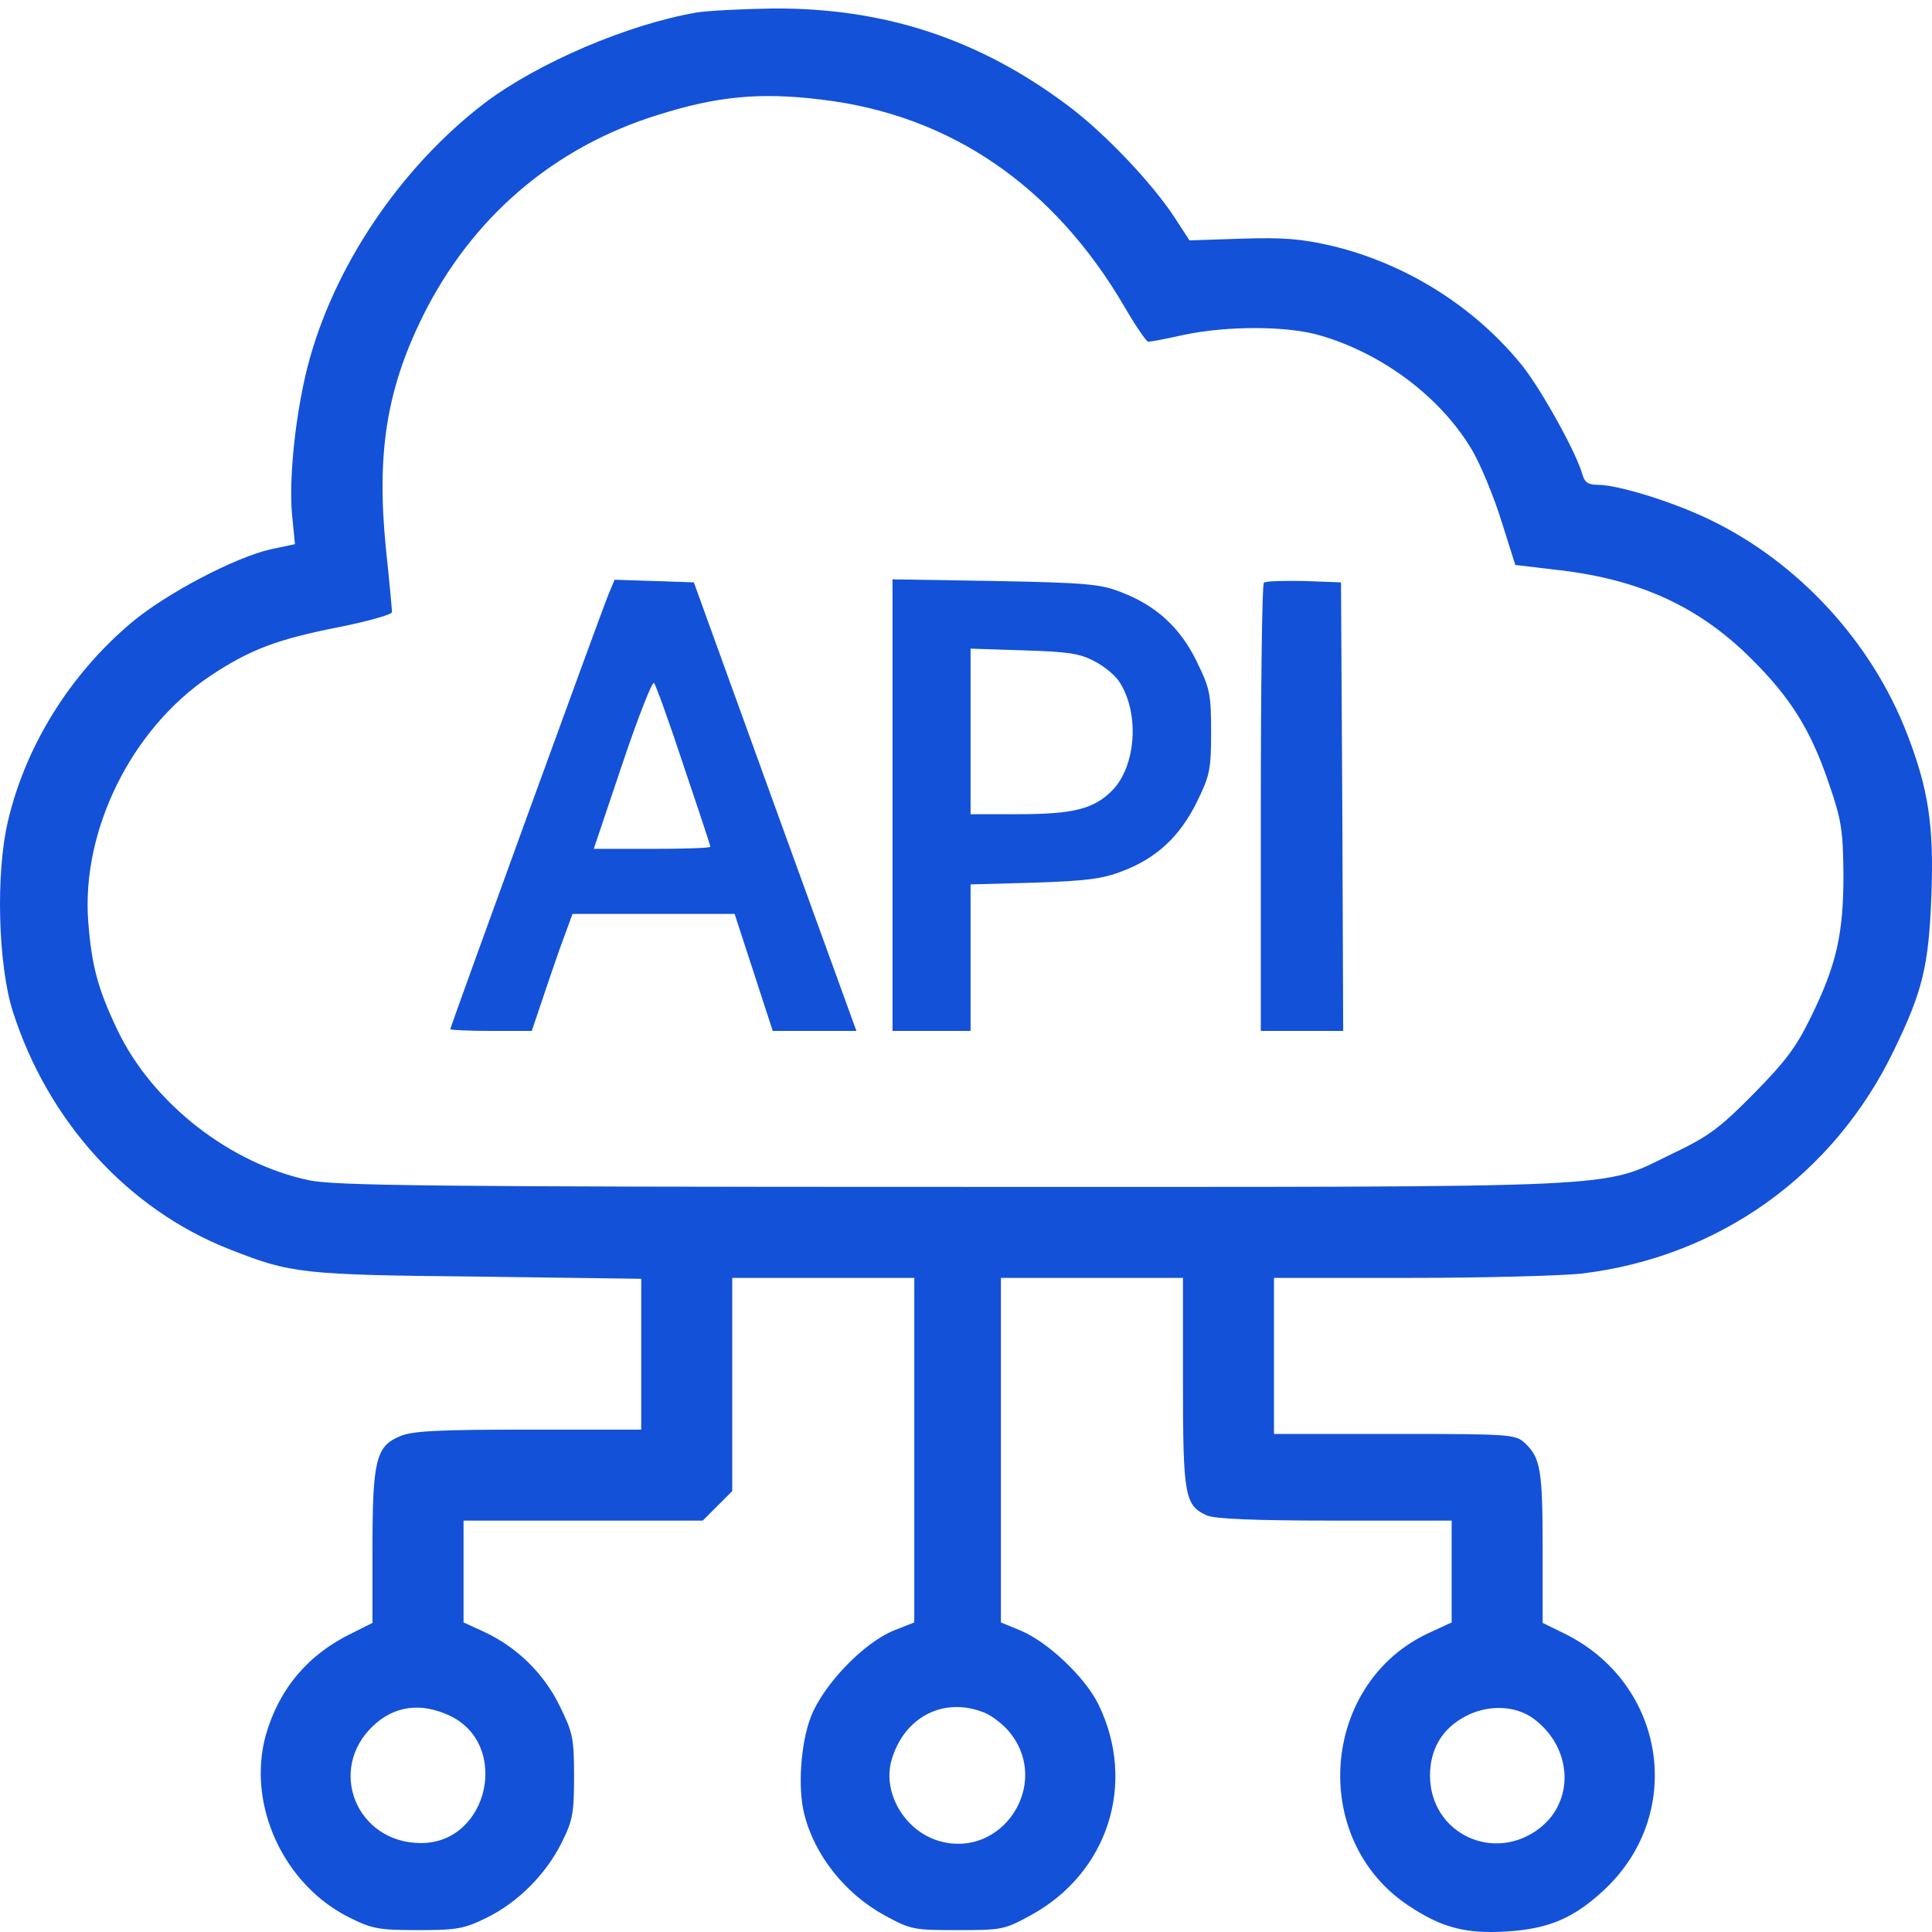 <svg width="30" height="30" viewBox="0 0 30 30" fill="none" xmlns="http://www.w3.org/2000/svg">
<g clip-path="url(#clip0_3291_58)">
<path d="M10.825 0.193C9.755 0.375 8.355 0.974 7.527 1.599C6.215 2.602 5.172 4.15 4.775 5.698C4.587 6.438 4.486 7.421 4.533 7.972L4.58 8.45L4.196 8.531C3.644 8.659 2.588 9.211 2.05 9.661C1.094 10.462 0.401 11.573 0.125 12.744C-0.07 13.558 -0.03 14.985 0.199 15.705C0.744 17.414 1.989 18.78 3.564 19.399C4.519 19.776 4.688 19.796 7.42 19.823L9.957 19.857V21.028V22.199H8.207C6.821 22.199 6.404 22.219 6.215 22.3C5.838 22.454 5.784 22.677 5.784 24.036V25.2L5.475 25.355C4.788 25.685 4.338 26.216 4.129 26.936C3.826 28.02 4.405 29.278 5.441 29.783C5.778 29.951 5.892 29.971 6.491 29.971C7.09 29.971 7.204 29.951 7.548 29.783C8.046 29.541 8.483 29.097 8.725 28.605C8.894 28.269 8.914 28.148 8.914 27.582C8.914 26.99 8.894 26.903 8.692 26.492C8.443 25.981 8.025 25.577 7.521 25.341L7.198 25.193V24.406V23.612H9.055H10.912L11.141 23.383L11.37 23.154V21.499V19.843H12.783H14.197V22.515V25.193L13.873 25.321C13.402 25.516 12.777 26.169 12.588 26.667C12.433 27.078 12.386 27.757 12.487 28.161C12.642 28.8 13.12 29.406 13.739 29.743C14.143 29.965 14.197 29.971 14.869 29.971C15.549 29.971 15.596 29.965 16 29.743C17.205 29.09 17.655 27.69 17.056 26.465C16.848 26.041 16.269 25.496 15.852 25.321L15.542 25.193V22.515V19.843H16.956H18.369V21.459C18.369 23.222 18.396 23.376 18.739 23.531C18.86 23.585 19.466 23.612 20.724 23.612H22.541V24.406V25.193L22.191 25.355C20.509 26.129 20.32 28.558 21.868 29.588C22.38 29.931 22.756 30.032 23.396 29.992C24.055 29.951 24.446 29.783 24.924 29.332C26.182 28.141 25.859 26.122 24.271 25.355L23.954 25.2V24.043C23.954 22.825 23.921 22.636 23.678 22.407C23.53 22.273 23.463 22.266 21.653 22.266H19.782V21.055V19.843H21.888C23.046 19.843 24.25 19.81 24.56 19.776C26.693 19.52 28.47 18.248 29.405 16.317C29.856 15.388 29.951 14.998 29.991 13.888C30.031 12.818 29.944 12.252 29.614 11.398C29.062 9.964 27.918 8.726 26.545 8.067C25.973 7.791 25.125 7.528 24.809 7.528C24.661 7.528 24.607 7.488 24.573 7.373C24.486 7.044 23.941 6.061 23.638 5.678C22.898 4.762 21.835 4.096 20.691 3.82C20.199 3.706 19.937 3.686 19.277 3.706L18.47 3.733L18.234 3.369C17.884 2.838 17.157 2.07 16.592 1.647C15.206 0.603 13.725 0.119 11.996 0.132C11.525 0.139 10.993 0.166 10.825 0.193ZM12.75 1.546C14.748 1.781 16.357 2.878 17.46 4.762C17.635 5.065 17.803 5.307 17.83 5.307C17.864 5.307 18.113 5.26 18.382 5.2C19.049 5.058 19.984 5.058 20.489 5.206C21.478 5.489 22.4 6.189 22.878 7.023C22.999 7.239 23.201 7.723 23.315 8.093L23.53 8.773L24.217 8.854C25.469 9.002 26.377 9.419 27.185 10.22C27.804 10.832 28.12 11.337 28.403 12.178C28.598 12.744 28.618 12.898 28.625 13.585C28.625 14.507 28.517 14.985 28.113 15.806C27.891 16.263 27.716 16.492 27.225 16.99C26.7 17.522 26.525 17.649 25.973 17.912C24.829 18.464 25.495 18.43 14.789 18.43C6.7 18.43 5.212 18.41 4.809 18.329C3.57 18.073 2.366 17.125 1.827 16.001C1.518 15.355 1.424 14.998 1.37 14.312C1.262 12.892 2.043 11.317 3.254 10.503C3.88 10.085 4.304 9.924 5.307 9.729C5.737 9.641 6.087 9.54 6.087 9.507C6.087 9.473 6.047 9.029 5.993 8.524C5.845 7.05 6 6.061 6.558 4.924C7.319 3.383 8.591 2.286 10.226 1.781C11.148 1.492 11.807 1.431 12.75 1.546ZM6.969 26.634C7.931 27.071 7.595 28.619 6.538 28.619C5.535 28.619 5.071 27.475 5.798 26.795C6.121 26.492 6.525 26.432 6.969 26.634ZM15.3 26.6C15.421 26.654 15.603 26.795 15.697 26.923C16.31 27.717 15.563 28.854 14.6 28.592C14.055 28.444 13.692 27.838 13.847 27.32C14.048 26.647 14.674 26.337 15.3 26.6ZM23.813 26.687C24.412 27.131 24.459 27.953 23.914 28.383C23.201 28.942 22.205 28.471 22.205 27.569C22.205 27.165 22.393 26.842 22.75 26.654C23.1 26.465 23.53 26.479 23.813 26.687Z" fill="#1351D8"/>
<path d="M9.448 9.231C9.341 9.487 6.992 15.947 6.992 15.981C6.992 15.994 7.275 16.008 7.625 16.008H8.257L8.378 15.651C8.439 15.463 8.58 15.052 8.688 14.743L8.89 14.191H10.148H11.407L11.703 15.099L11.999 16.008H12.652H13.298L12.033 12.522L10.774 9.043L10.155 9.022L9.543 9.002L9.448 9.231ZM10.613 11.883C10.841 12.556 11.03 13.127 11.03 13.148C11.03 13.168 10.626 13.181 10.128 13.181H9.22L9.664 11.862C9.906 11.142 10.128 10.577 10.155 10.604C10.182 10.631 10.391 11.21 10.613 11.883Z" fill="#1351D8"/>
<path d="M13.859 12.502V16.008H14.465H15.071V14.87V13.733L16.067 13.706C16.867 13.679 17.13 13.646 17.433 13.525C17.964 13.323 18.321 12.986 18.584 12.455C18.785 12.044 18.806 11.957 18.806 11.364C18.806 10.772 18.785 10.685 18.584 10.274C18.328 9.749 17.958 9.406 17.413 9.197C17.096 9.07 16.874 9.049 15.461 9.022L13.859 8.996V12.502ZM16.995 10.268C17.15 10.348 17.318 10.489 17.379 10.584C17.702 11.075 17.641 11.903 17.265 12.28C16.982 12.562 16.666 12.643 15.797 12.643H15.071V11.358V10.072L15.898 10.099C16.578 10.119 16.767 10.146 16.995 10.268Z" fill="#1351D8"/>
<path d="M19.625 9.049C19.598 9.076 19.578 10.651 19.578 12.556V16.008H20.217H20.857L20.843 12.522L20.823 9.043L20.251 9.022C19.935 9.016 19.652 9.022 19.625 9.049Z" fill="#1351D8"/>
</g>
<defs>
<clipPath id="clip0_3291_58">
<rect width="30" height="30" fill="white"/>
</clipPath>
</defs>
</svg>

